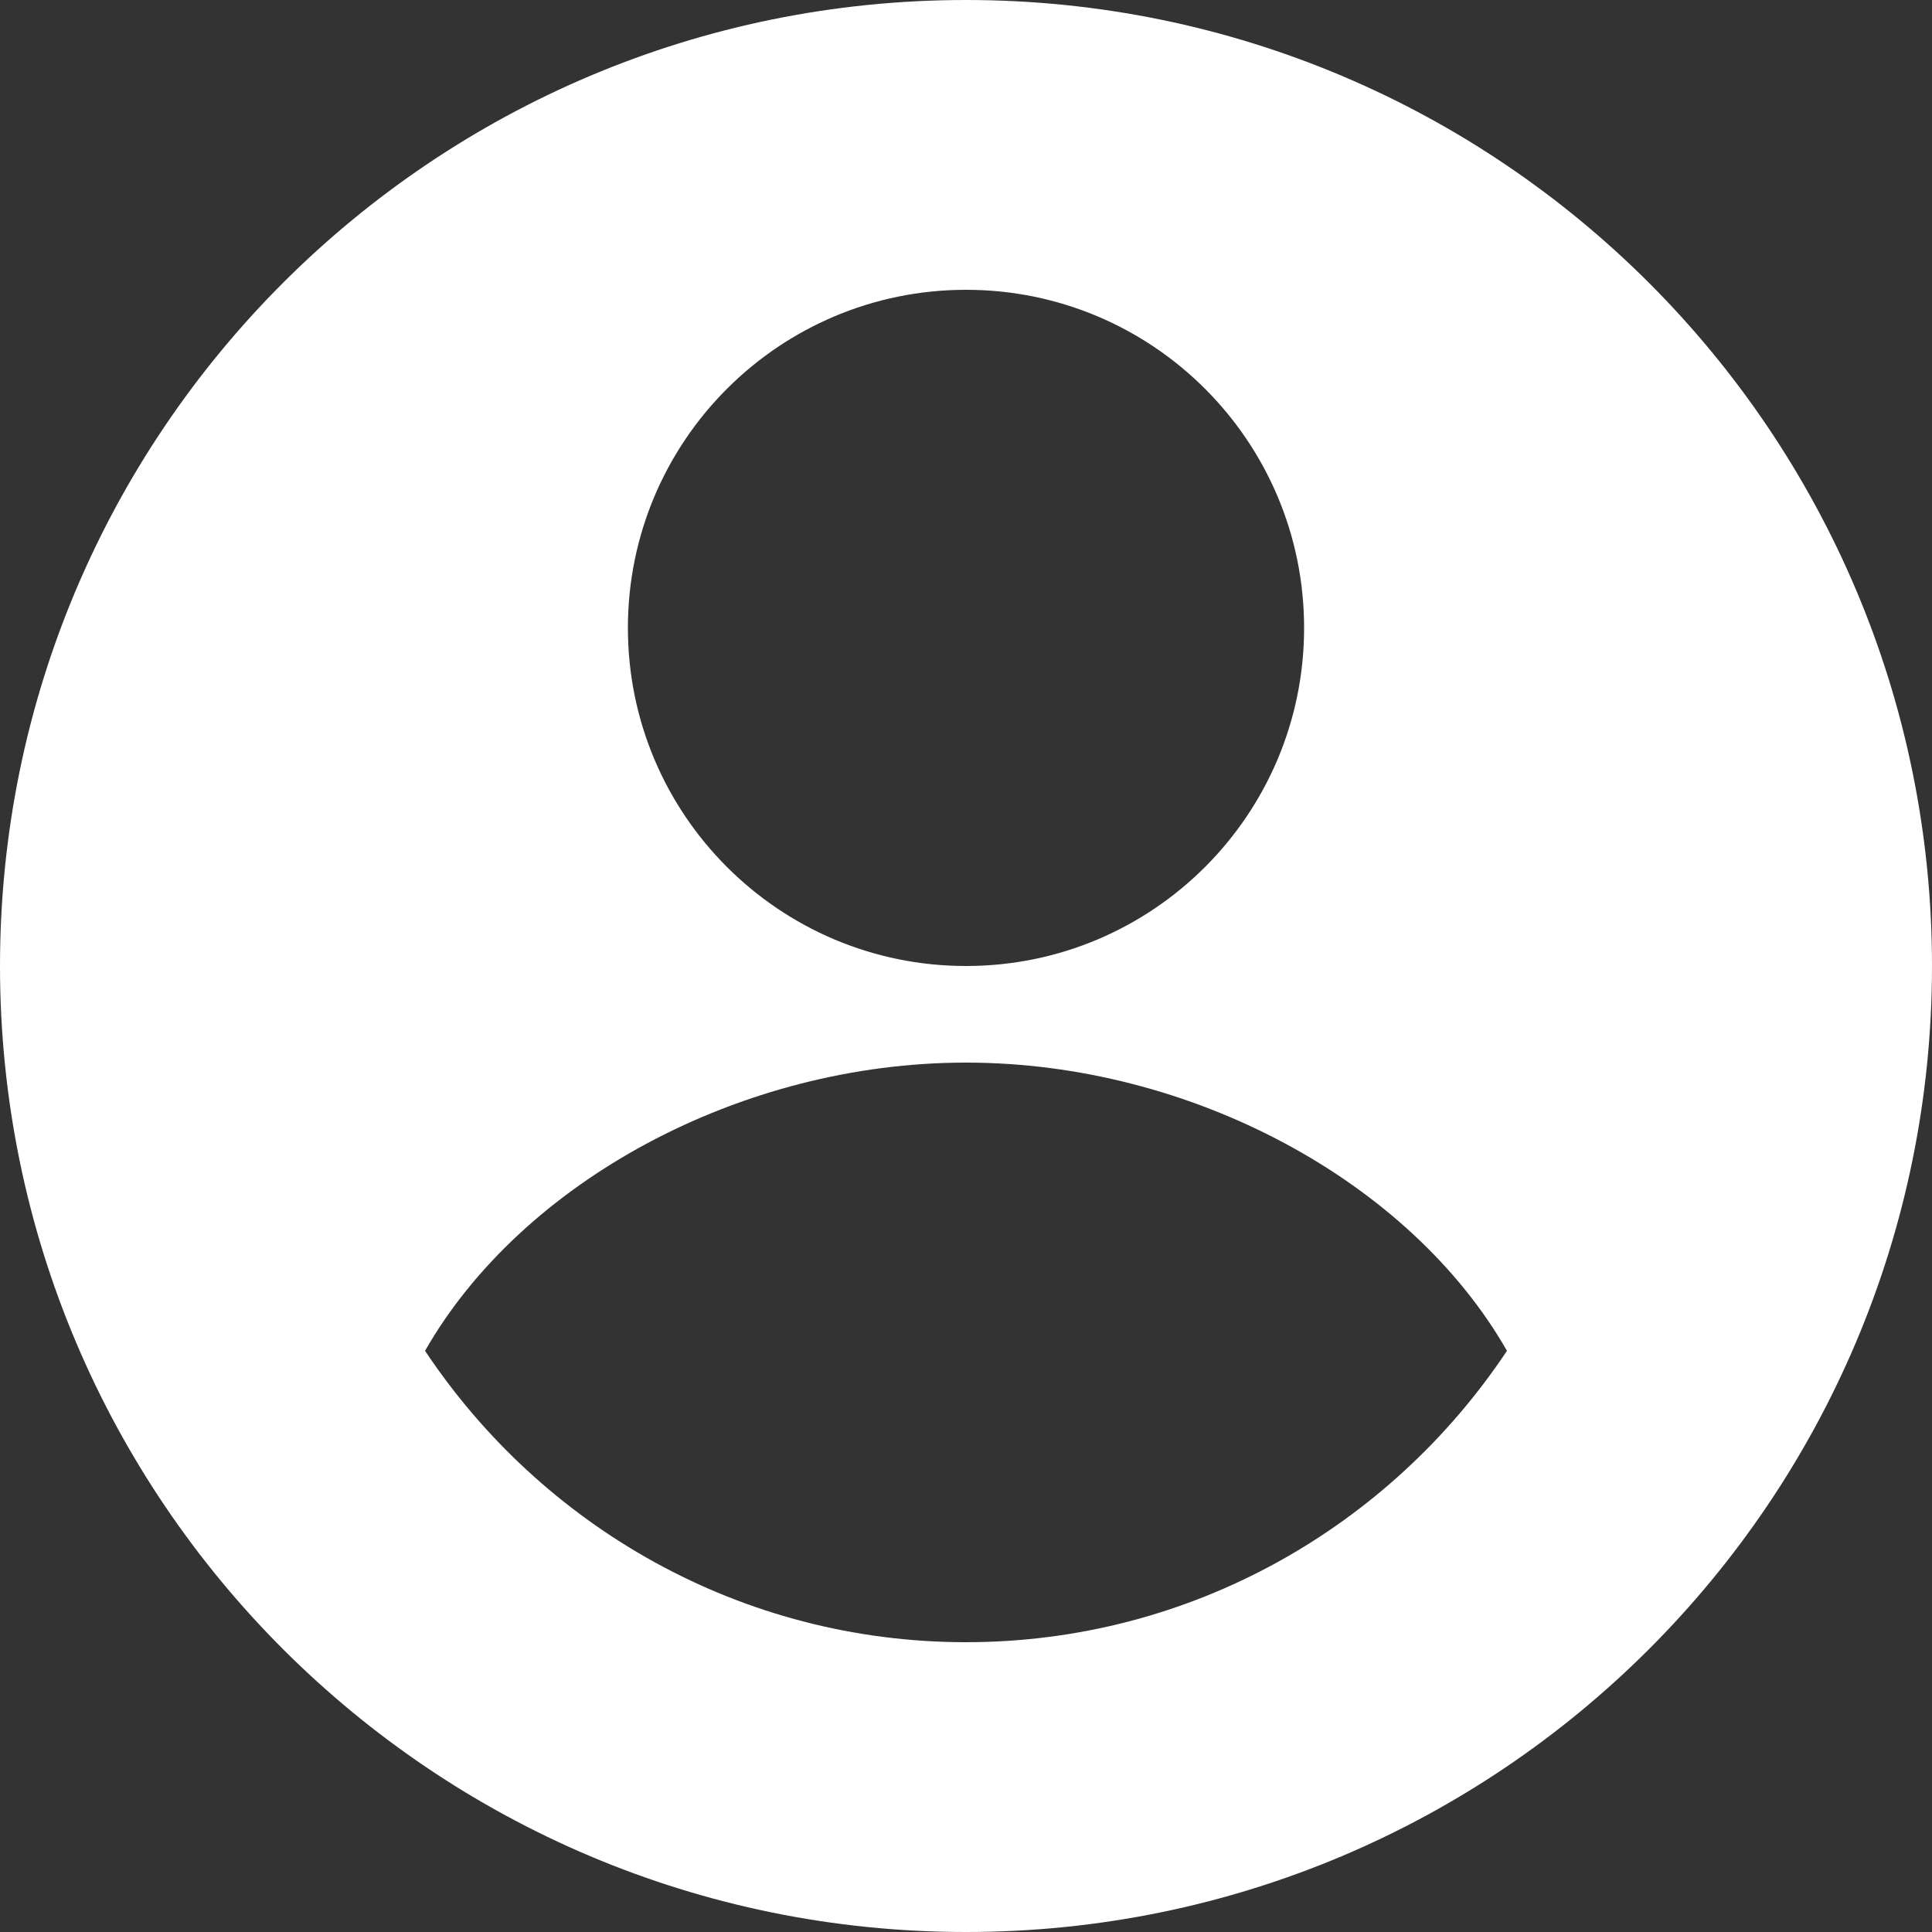 <svg xmlns="http://www.w3.org/2000/svg" width="40" height="40" viewBox="0 0 40 40">
  <rect x="0" y="0" width="40" height="40" fill="#333333" stroke="none"/>
  <path fill="#FFFFFF" d="M20,0C8.954,0,0,8.954,0,20s8.954,20,20,20s20-8.954,20-20S31.046,0,20,0z M20,6c3.866,0,7,3.134,7,7s-3.134,7-7,7s-7-3.134-7-7S16.134,6,20,6z M20,34c-4.667,0-8.782-2.4-11.2-6.033C10.8,24.467,15.333,22,20,22s9.2,2.467,11.2,5.967C28.782,31.6,24.667,34,20,34z"/>
</svg> 